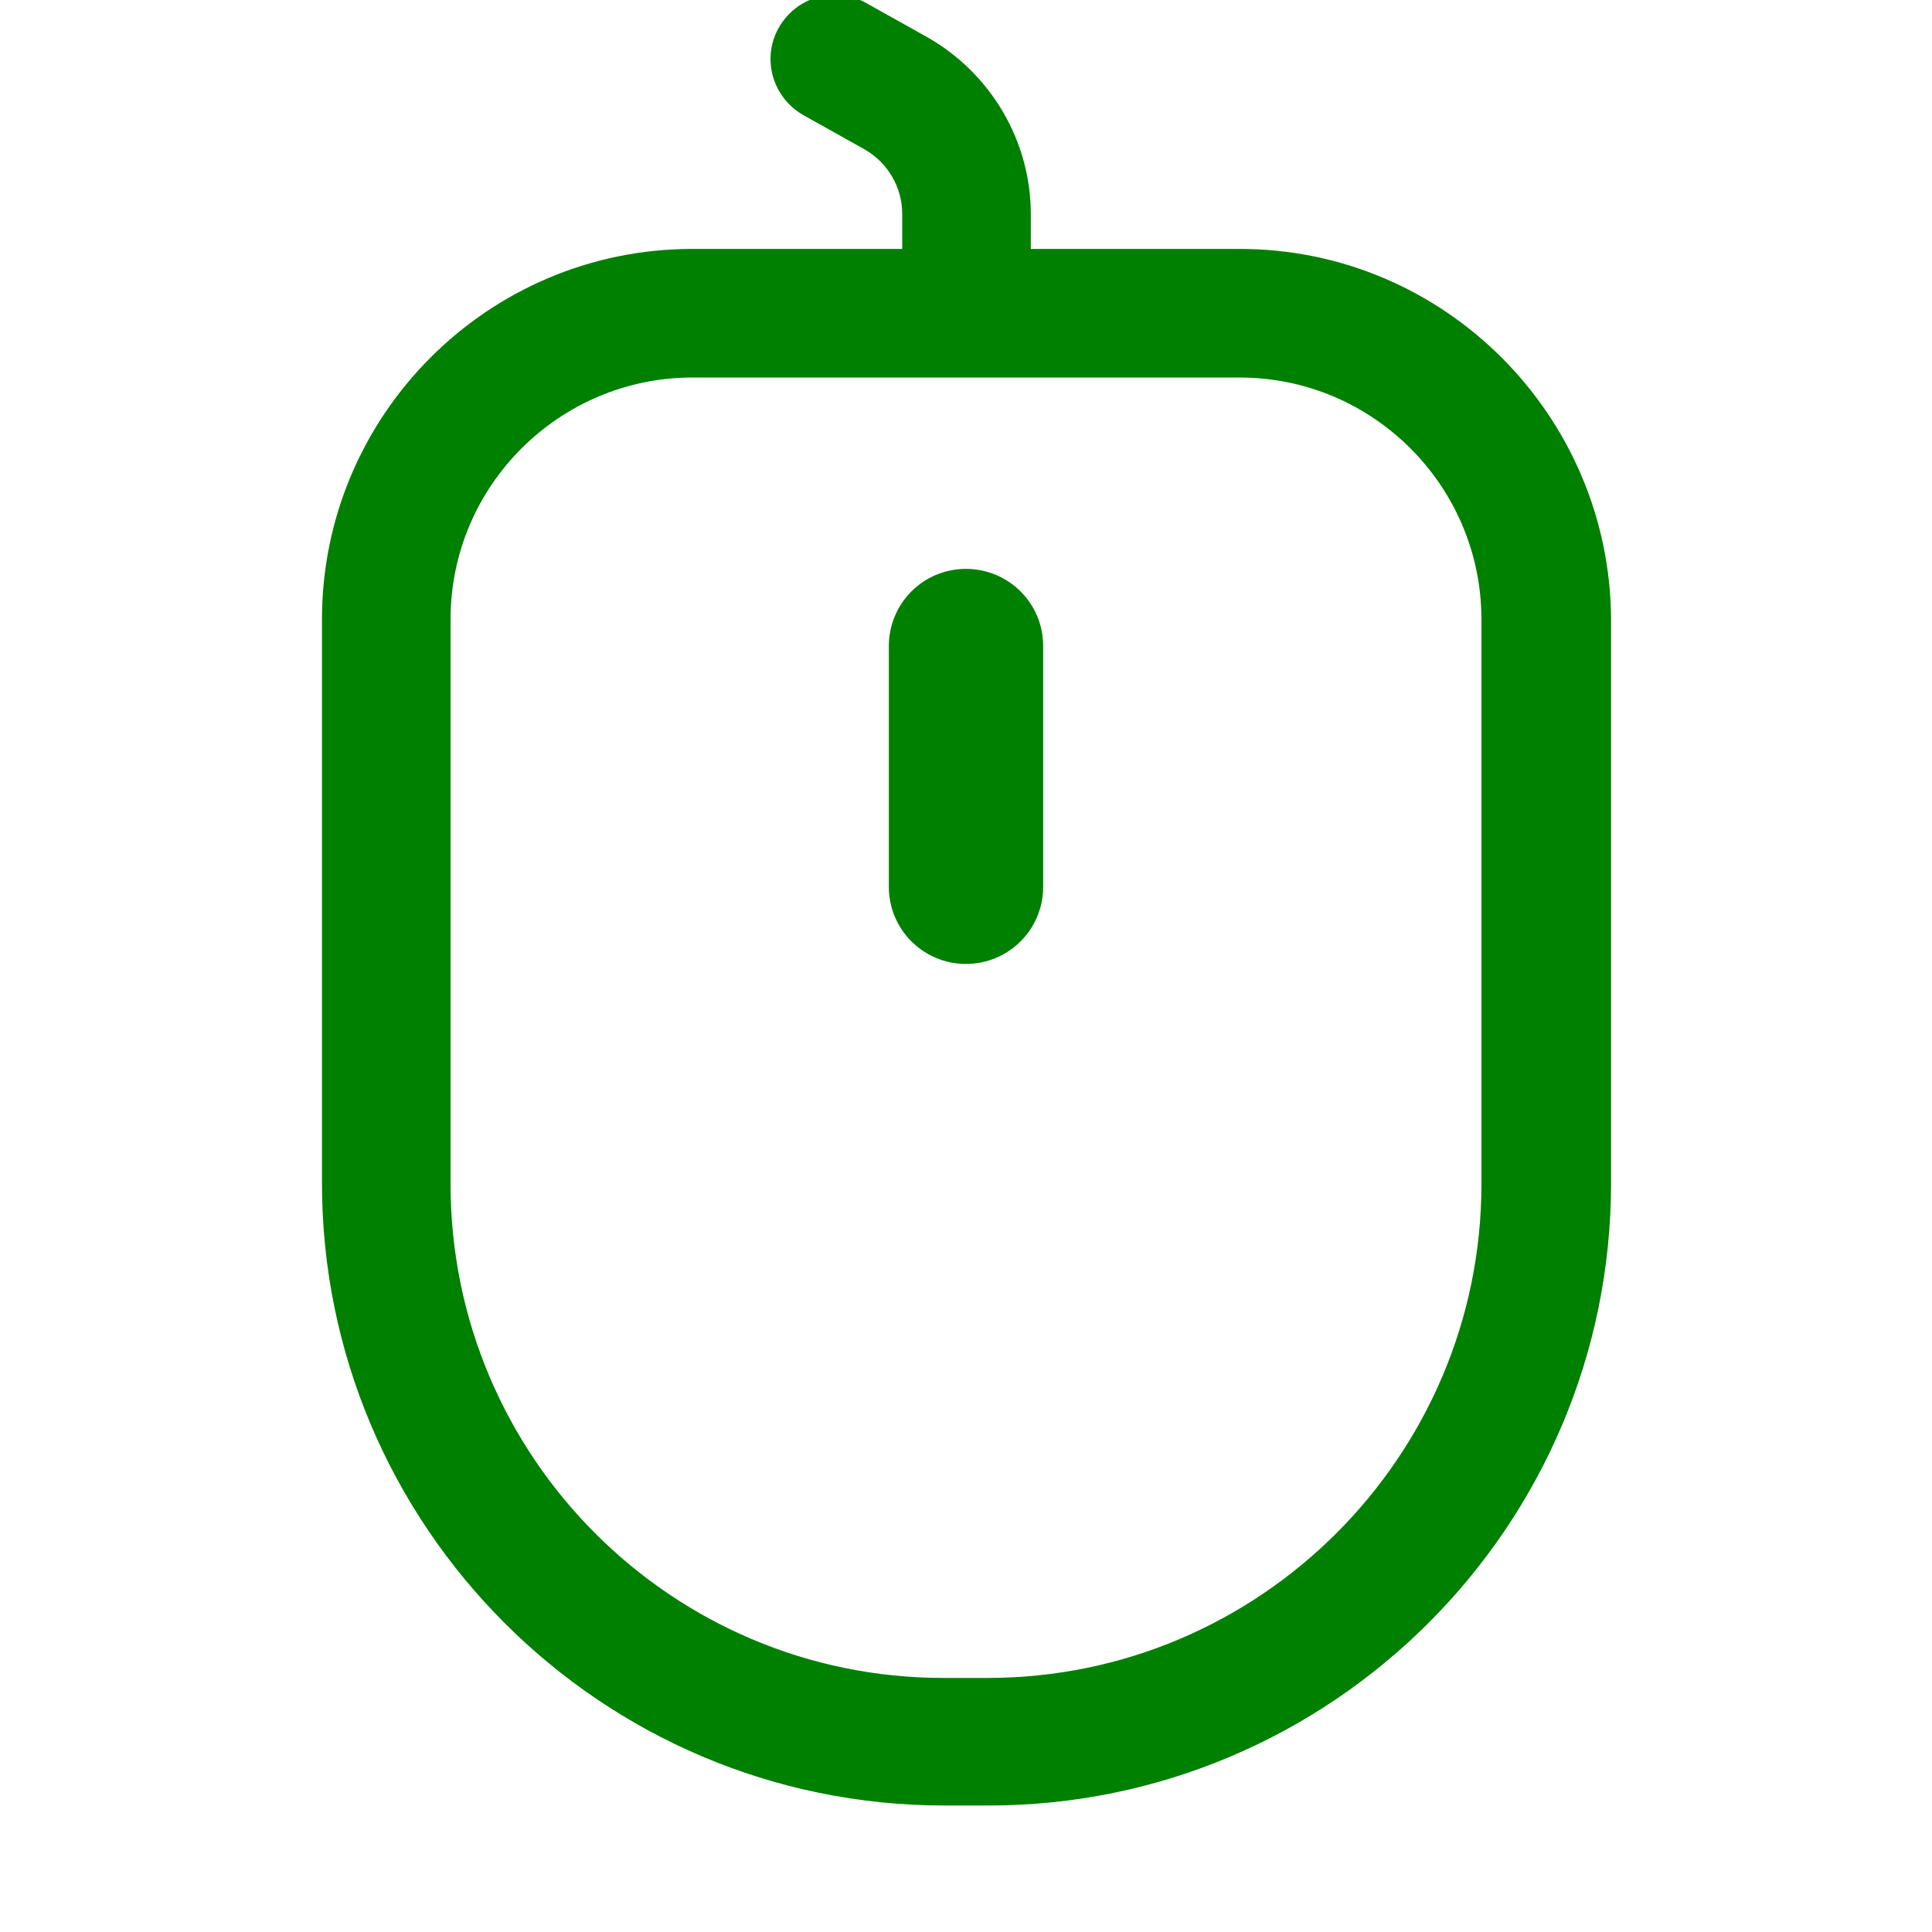 <svg t="1686562906659" class="icon" viewBox="0 0 1024 1024" version="1.1" xmlns="http://www.w3.org/2000/svg" p-id="11110" width="300" height="300"><path d="M512 510.909c-22.357 0-40.897-17.995-40.897-40.897V342.415c0-22.357 17.995-40.897 40.897-40.897 22.357 0 40.897 17.995 40.897 40.897v127.598c0 22.902-18.54 40.897-40.897 40.897z" fill="#008000" p-id="11111"></path><path d="M657.047 131.933h-110.694v-18.54c0-38.716-21.266-74.705-55.074-93.79l-32.172-17.995c-16.359-9.27-37.08-3.272-46.35 13.087-9.27 16.359-3.272 37.08 13.087 46.35l32.172 17.995c12.542 7.089 20.176 20.176 20.176 34.353v18.54H366.953c-108.513 0-196.304 88.337-196.304 196.304v298.819c0 181.582 147.774 329.901 329.901 329.901h23.447c181.582 0 329.901-147.774 329.901-329.901V328.237c-0.545-107.967-88.337-196.304-196.85-196.304z m128.143 495.669c0 143.957-117.237 261.739-261.739 261.739h-23.447c-143.957 0-261.194-117.237-261.194-261.739V328.237c0-70.888 57.801-128.143 128.143-128.143h290.094c70.888 0 128.143 57.801 128.143 128.143v299.364z" fill="#008000" p-id="11112"></path></svg>